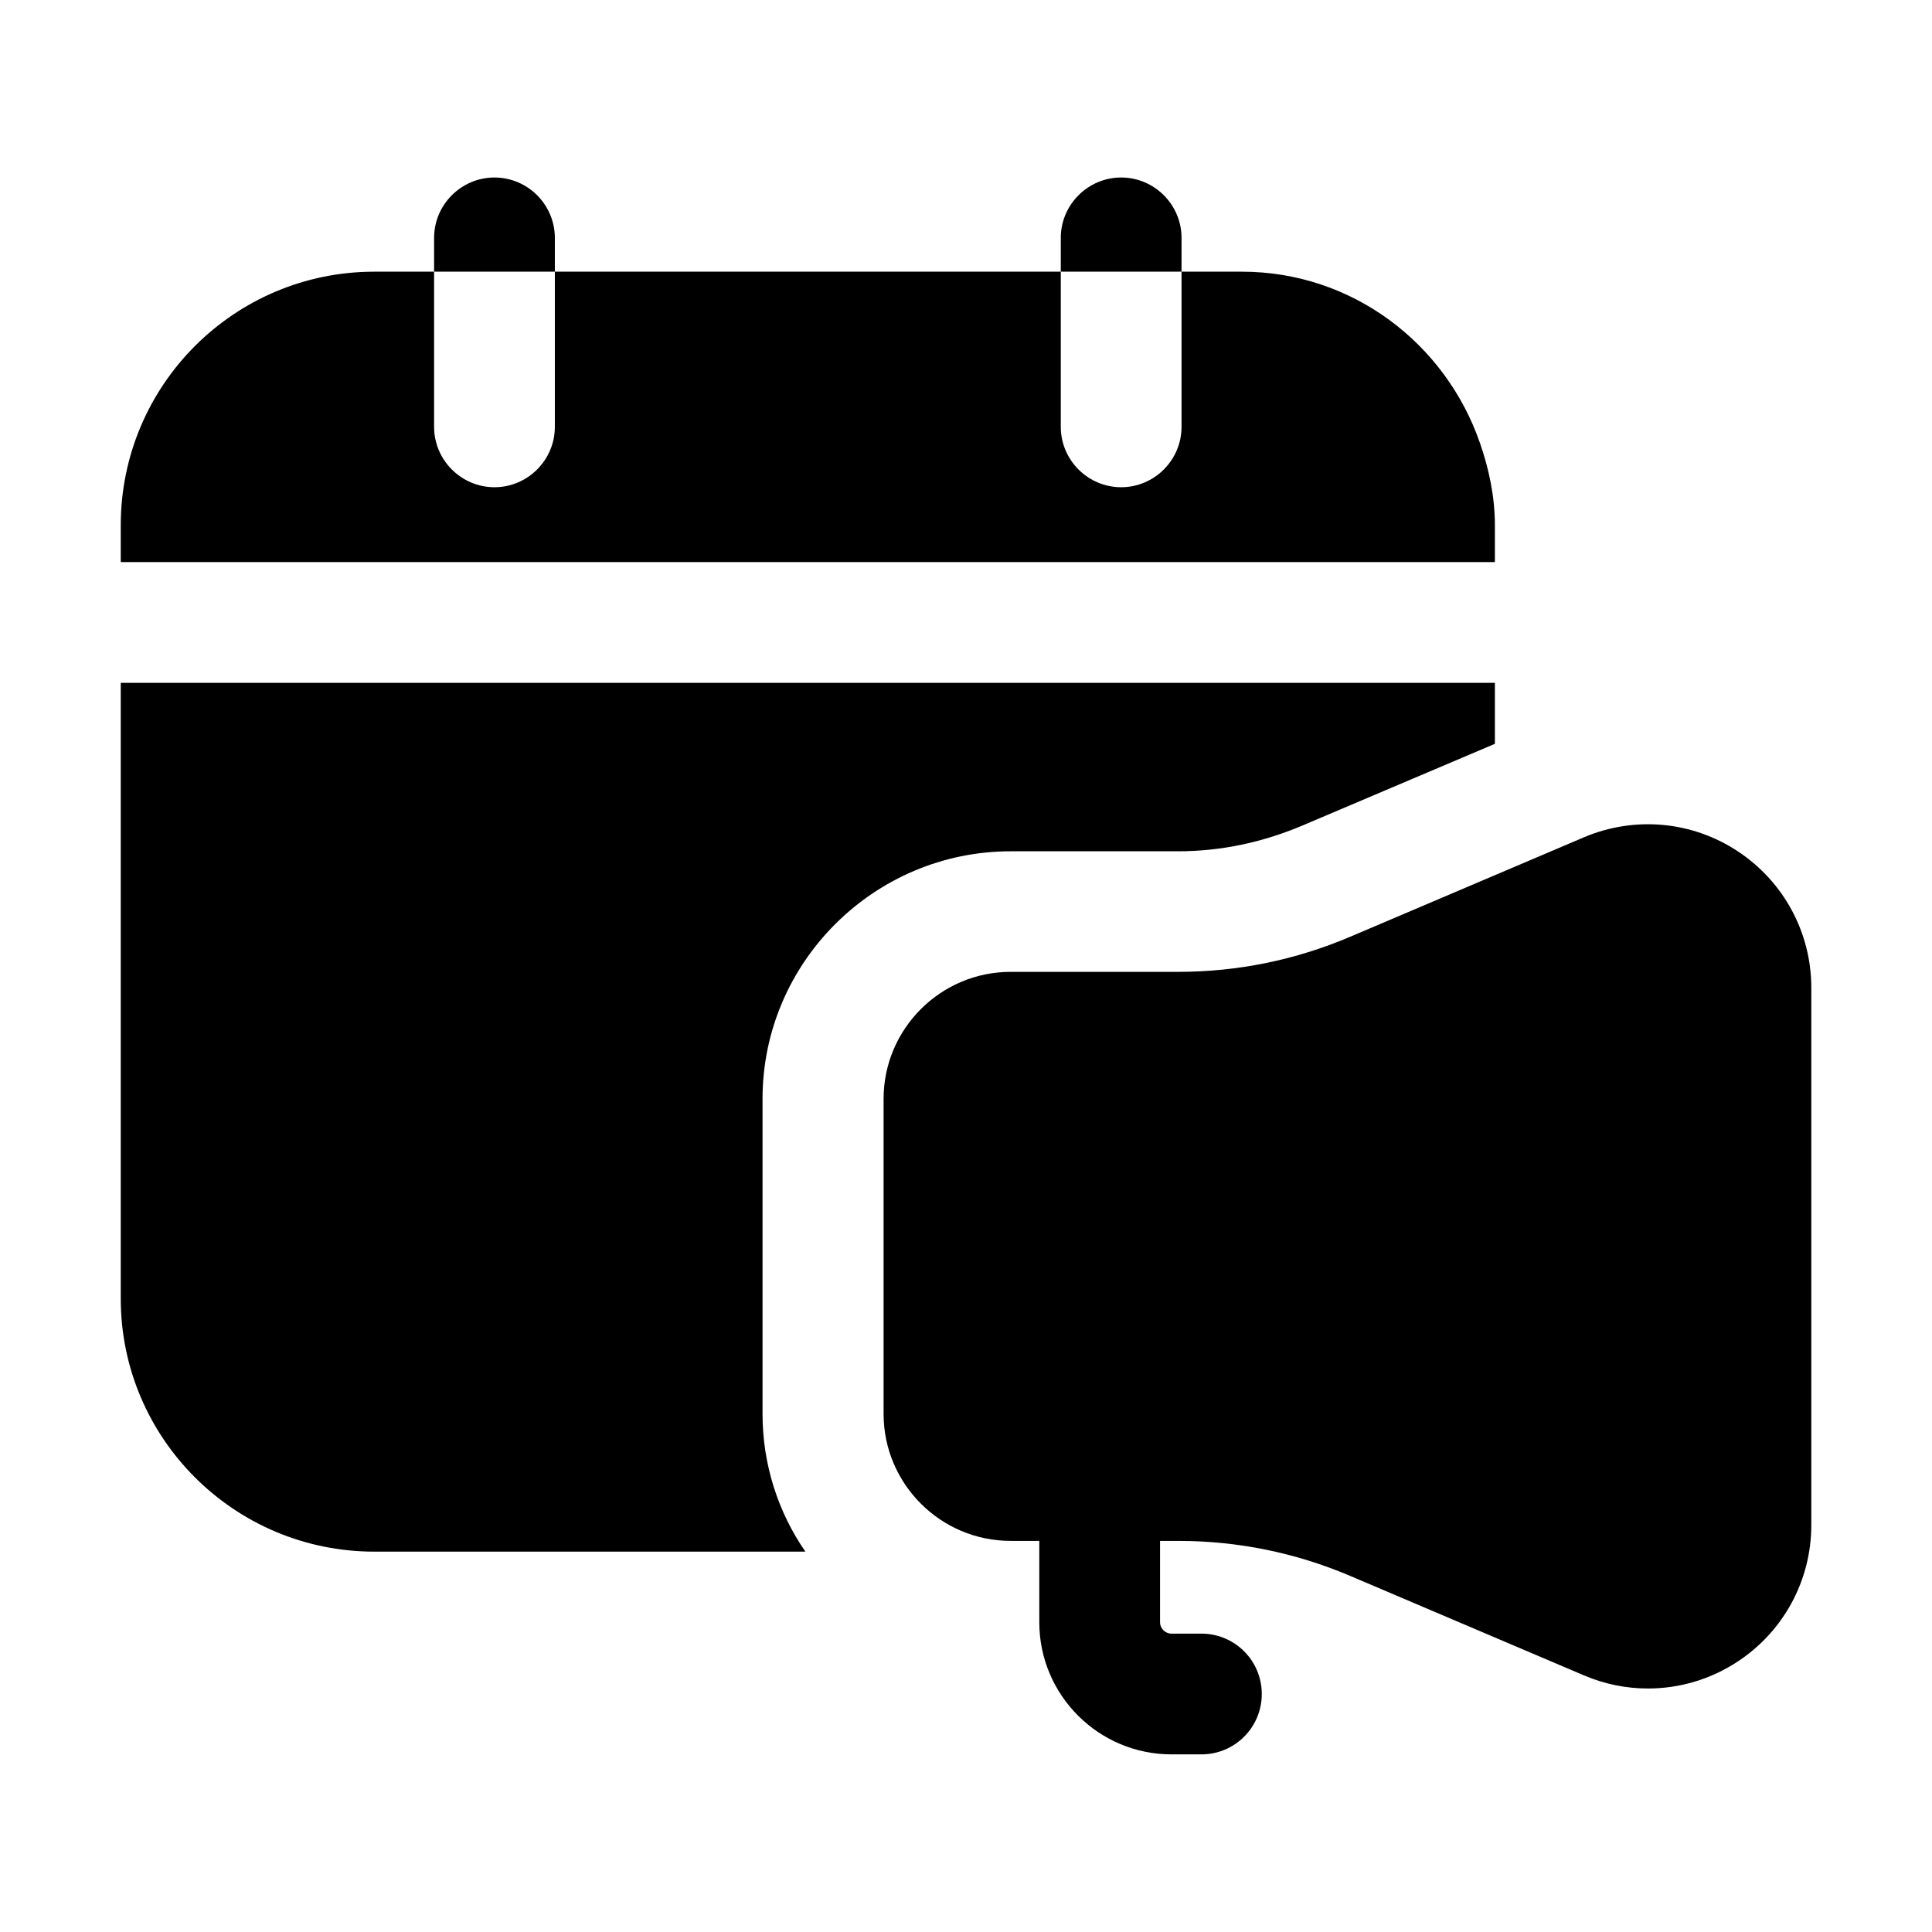 <svg id="layer_1" enable-background="new 0 0 32 32" viewBox="0 0 32 32" xmlns="http://www.w3.org/2000/svg"><g><path d="m24.76 8.7c0-.48-.1-.94-.25-1.37-.57-1.64-2.11-2.83-3.94-2.83h-1v2.57c0 .55-.45 1-1 1s-1-.45-1-1v-2.57h-8.38v2.57c0 .55-.45 1-1 1s-1-.45-1-1v-2.57h-.99c-2.32 0-4.2 1.88-4.2 4.2v.61h22.76z"/><path d="m16.74 14.1h2.77c.72 0 1.41-.15 2.07-.43l3.18-1.35v-1.01h-22.76v10.2c0 2.31 1.88 4.19 4.2 4.19h7.14c-.45-.65-.71-1.44-.71-2.28v-5.22c0-2.26 1.85-4.1 4.11-4.1z"/><path d="m9.19 3.94c0-.55-.45-1-1-1s-1 .45-1 1v.56h2z"/><path d="m19.57 3.94c0-.55-.45-1-1-1s-1 .45-1 1v.56h2z"/><path d="m28.786 14.102c-.758-.502-1.711-.59-2.553-.233l-3.868 1.646c-.907.386-1.866.582-2.853.582h-2.772c-1.161 0-2.105.944-2.105 2.104v5.217c0 1.16.944 2.104 2.105 2.104h.474v1.347c0 1.207.982 2.189 2.19 2.189h.495c.553 0 1-.447 1-1s-.447-1-1-1h-.495c-.105 0-.19-.085-.19-.189v-1.347h.299c.986 0 1.946.195 2.853.581l3.868 1.646c.342.146.702.218 1.062.218.522 0 1.041-.152 1.491-.45.76-.502 1.214-1.347 1.214-2.258v-8.898c0-.911-.454-1.755-1.214-2.258z"/></g></svg>
